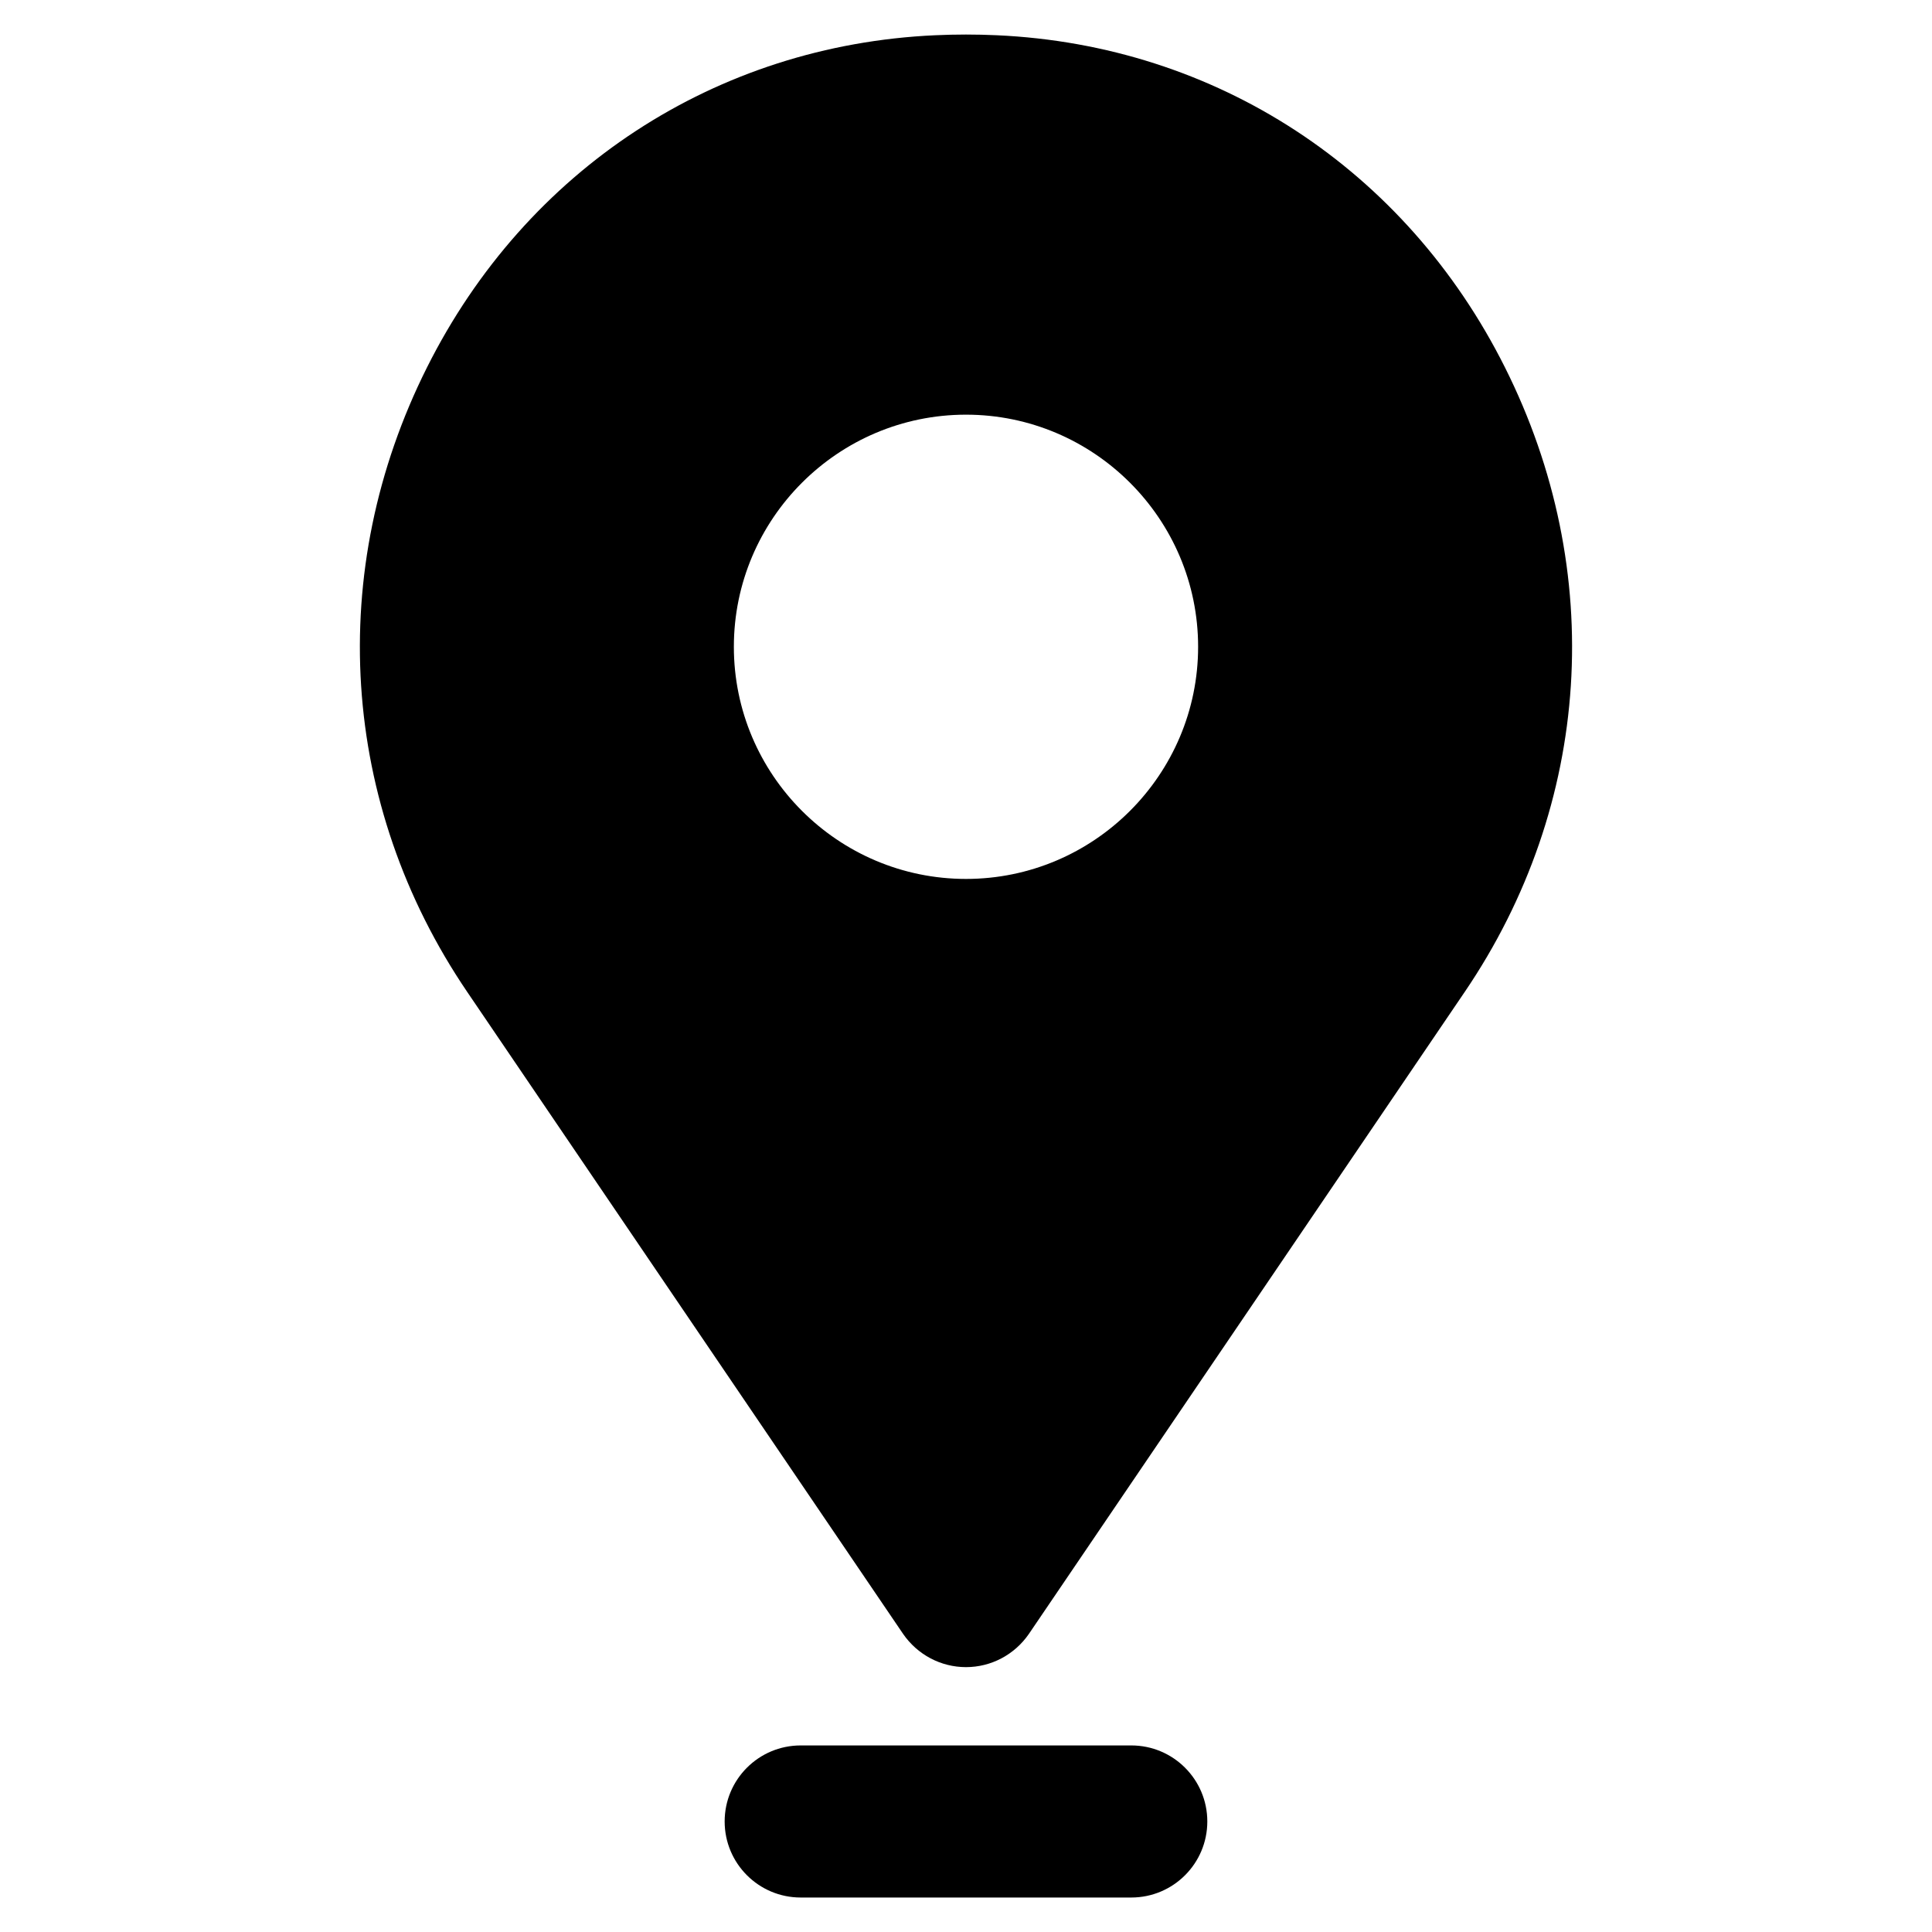 <?xml version="1.0" encoding="UTF-8"?>
<!-- Uploaded to: ICON Repo, www.iconrepo.com, Generator: ICON Repo Mixer Tools -->
<svg fill="#000000" width="800px" height="800px" version="1.1" viewBox="144 144 512 512" xmlns="http://www.w3.org/2000/svg">
 <path d="m463.95 626.71c0 11.129-9.023 20.152-20.152 20.152h-87.605c-11.129 0-20.152-9.023-20.152-20.152 0-11.129 9.023-20.152 20.152-20.152h87.605c11.129 0 20.152 9.023 20.152 20.152zm68.195-219.81-115.47 170.09c-3.777 5.492-9.977 8.816-16.676 8.816s-12.898-3.324-16.676-8.816l-115.48-170.08c-33.754-49.676-37.734-111.59-10.68-165.55 26.301-52.5 76.629-85.398 134.67-88.02 5.391-0.25 10.934-0.25 16.324 0 29.02 1.309 56.125 10.176 79.25 25.293 23.125 15.113 42.27 36.477 55.418 62.723 27.055 53.957 23.074 115.88-10.68 165.55zm-70.633-91.492c0-33.906-27.609-61.516-61.516-61.516s-61.516 27.609-61.516 61.516 27.609 61.516 61.516 61.516 61.516-27.609 61.516-61.516z"/>
</svg>